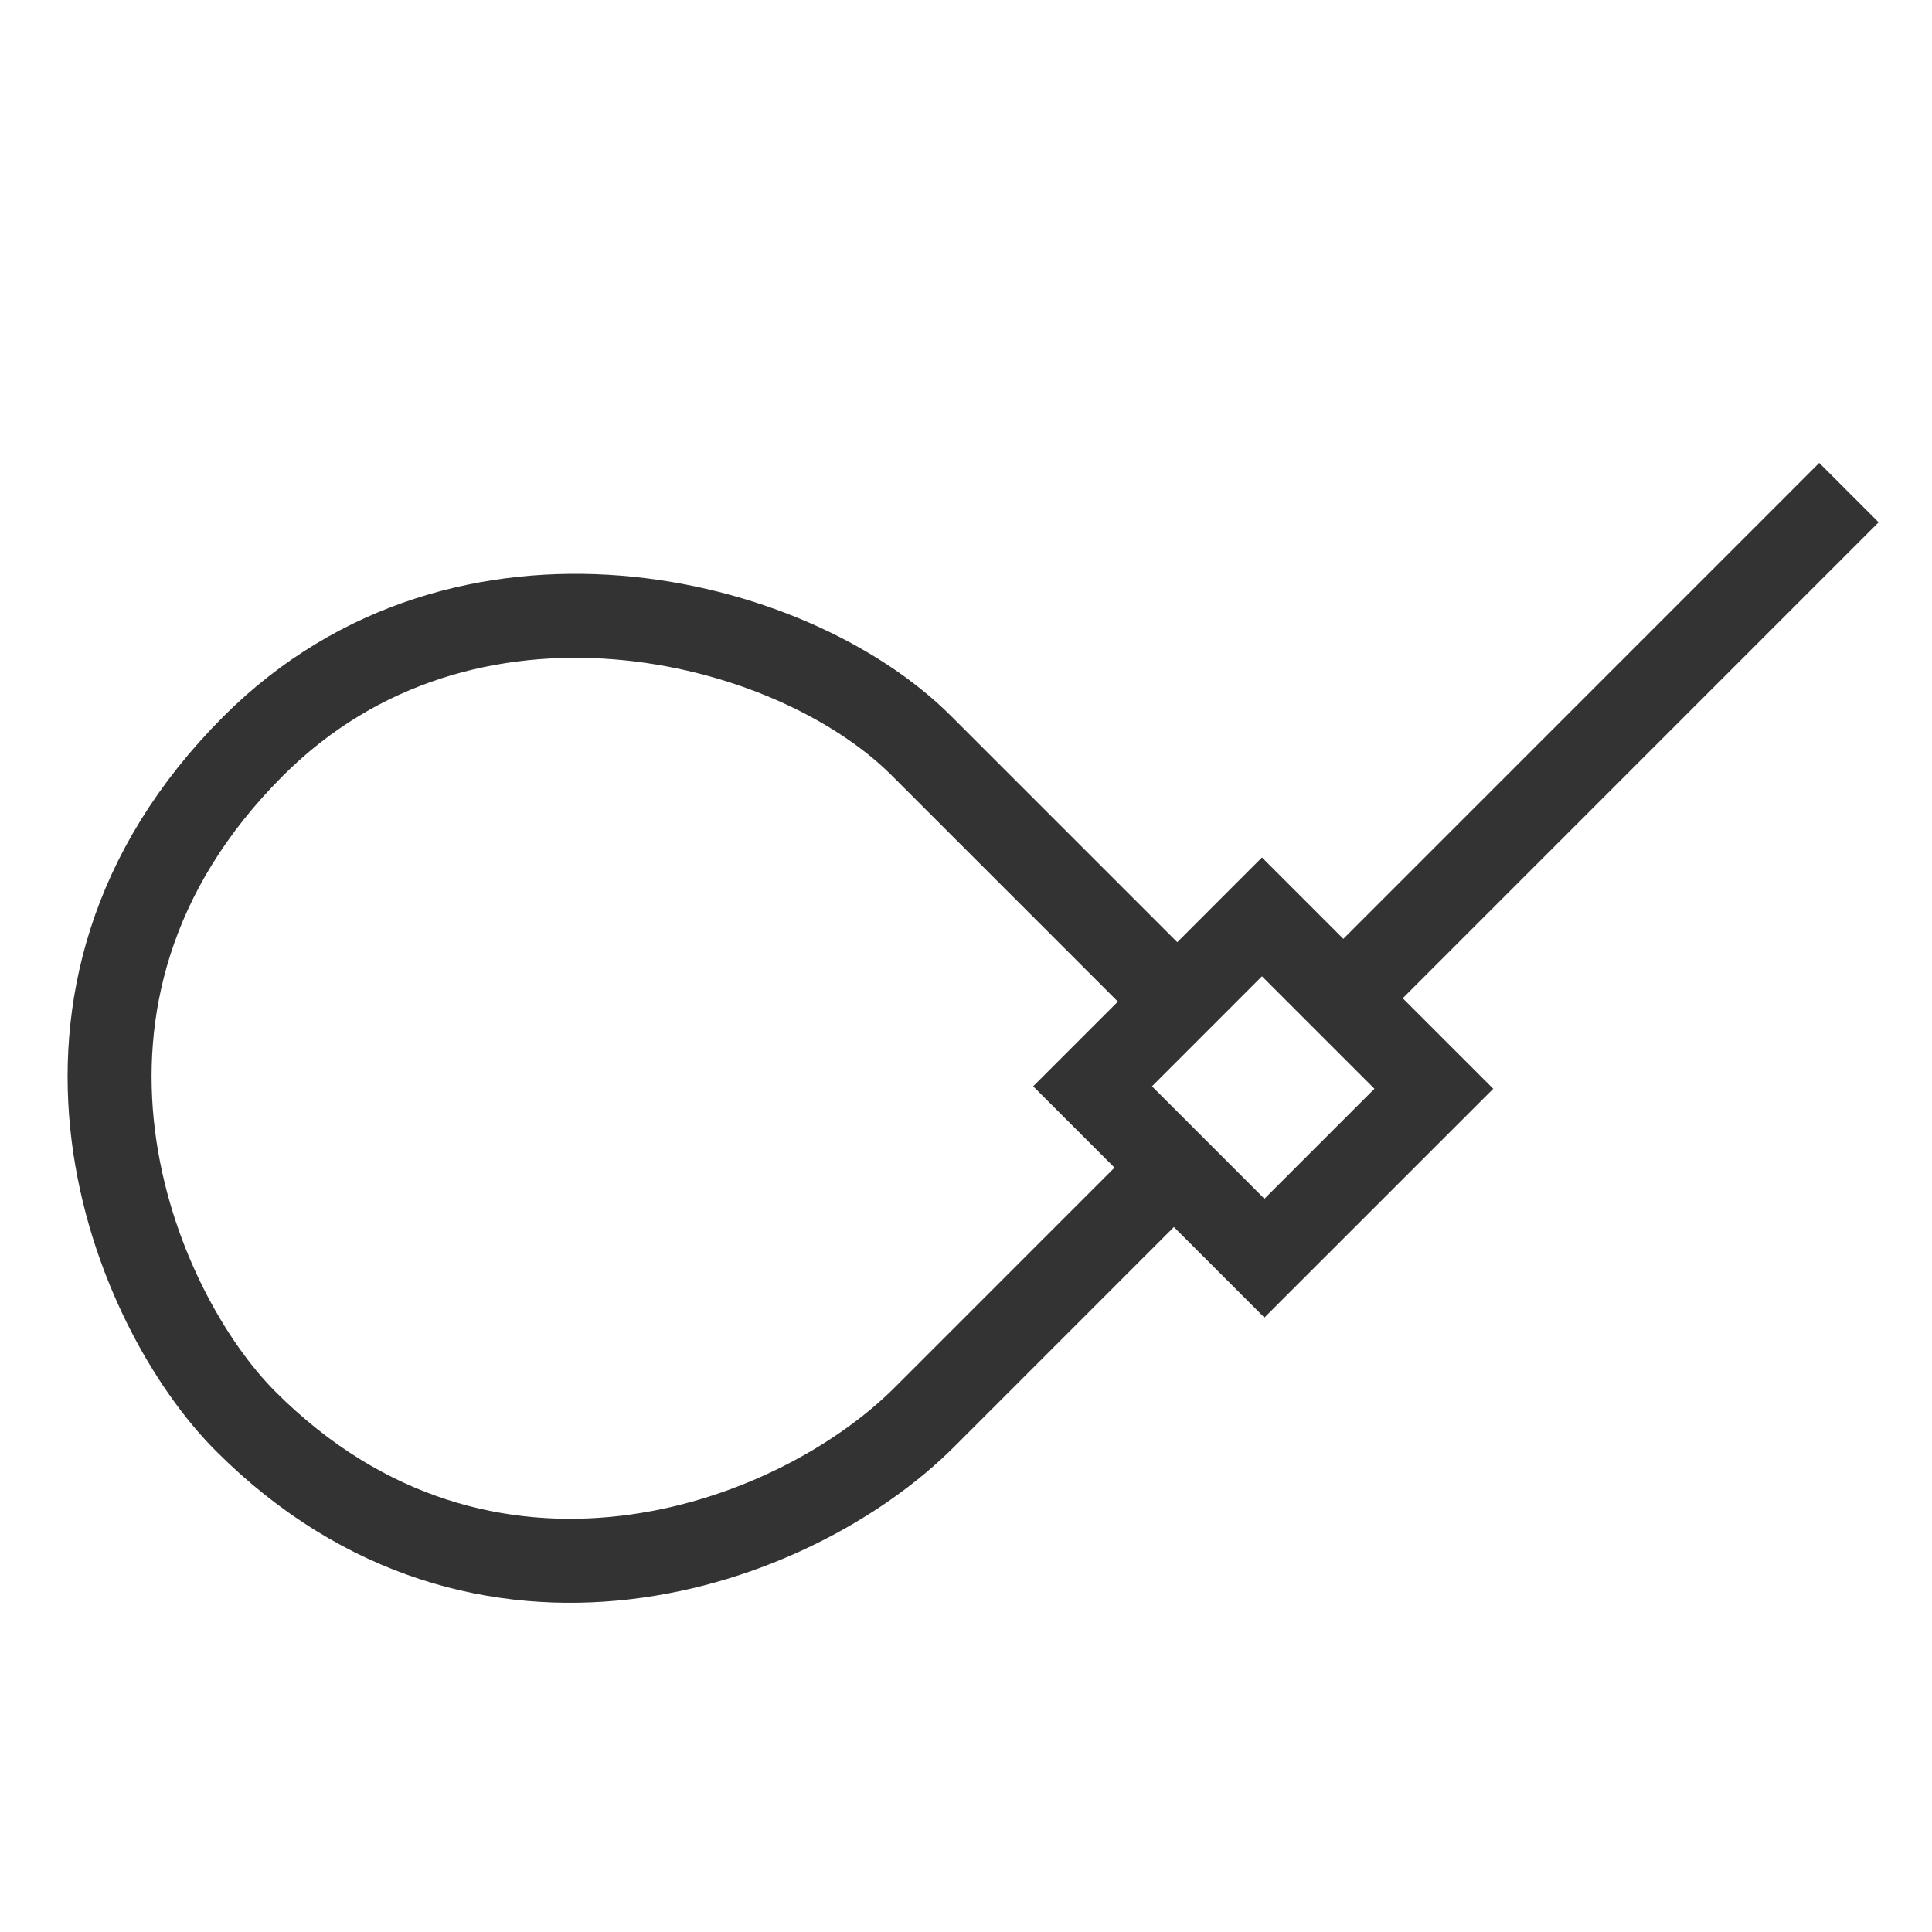 <svg width="69" height="69" viewBox="0 0 69 69" fill="none" xmlns="http://www.w3.org/2000/svg">
<g clip-path="url(#clip0_60255_501)">
<path d="M66.033 17.593L47.976 35.651M47.976 35.651L45.07 32.745L42.045 35.771M47.976 35.651L51.209 38.884L45.158 44.934L41.925 41.701M42.045 35.771L39.02 38.796L41.925 41.701M42.045 35.771L32.907 26.633C28.221 21.947 16.587 19.102 9.045 26.644C0.086 35.602 4.765 46.753 8.776 50.764C17.258 59.246 28.323 55.303 33.014 50.613L41.925 41.701" stroke="#333333" stroke-width="3"/>
</g>
<defs>
<clipPath id="clip0_60255_501">
<rect width="68.05" height="68.05" fill="white" transform="translate(0.835)"/>
</clipPath>
</defs>
</svg>

